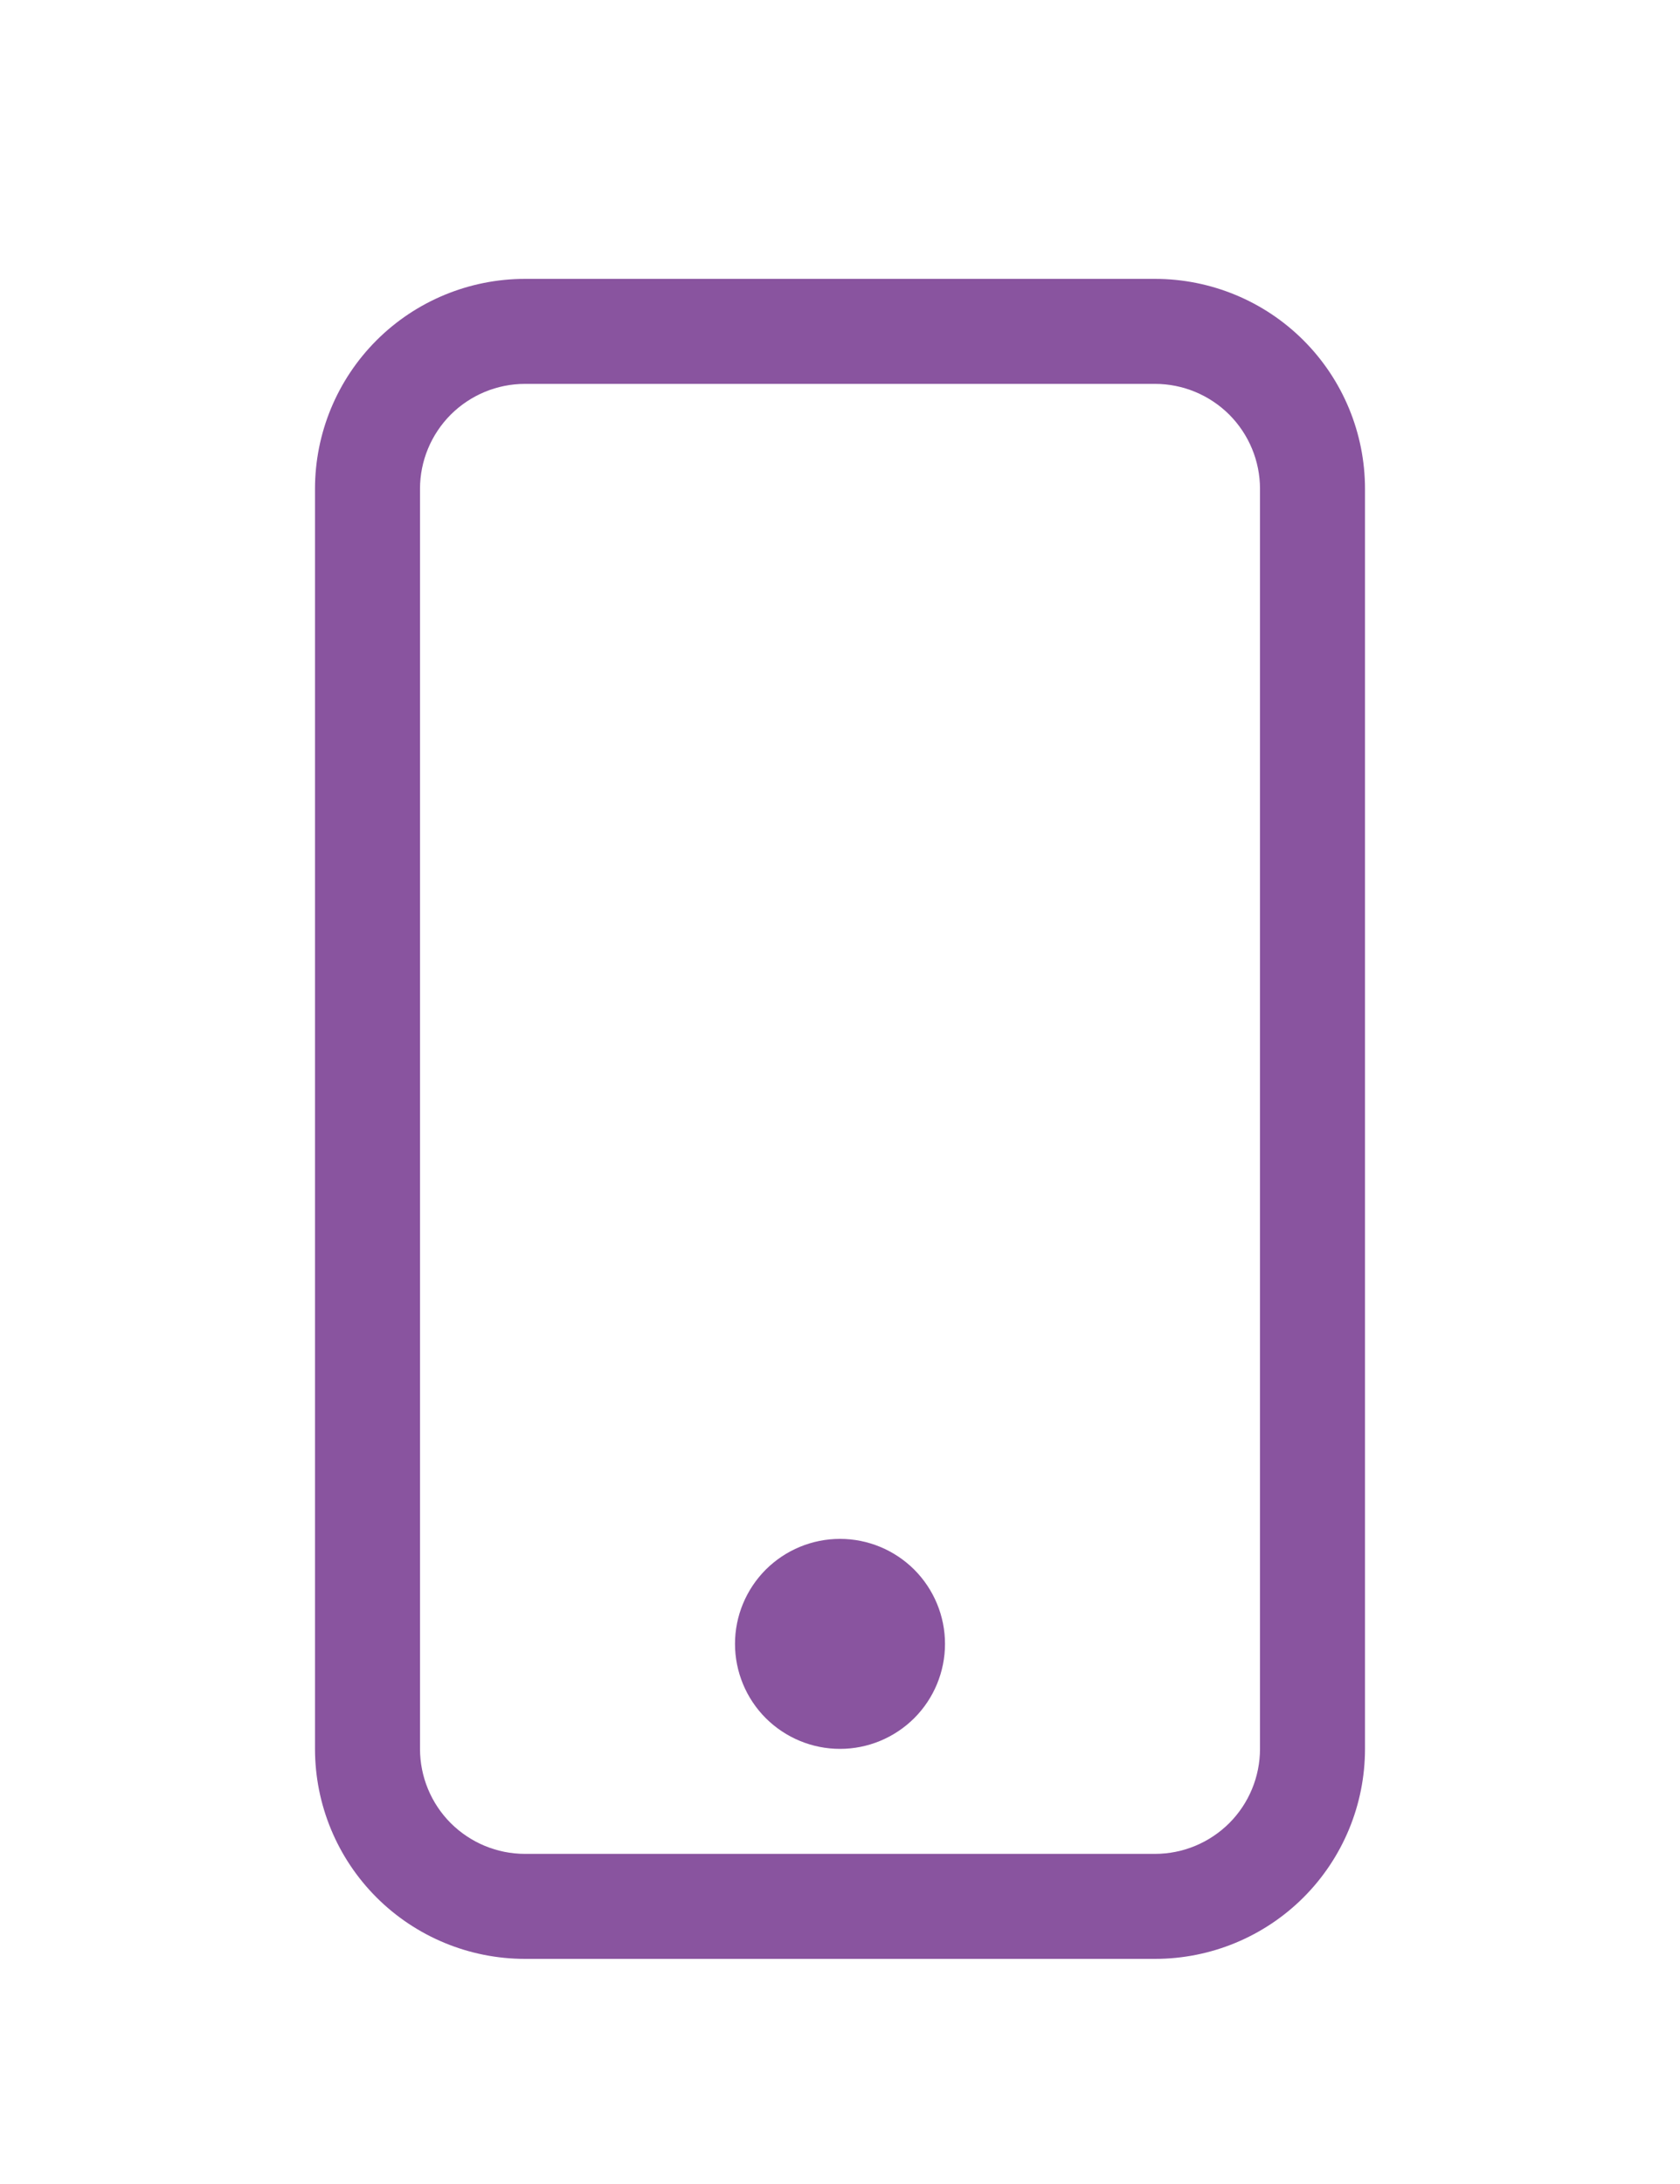 <svg width="20" height="26" viewBox="0 0 20 26" fill="none" xmlns="http://www.w3.org/2000/svg">
<path d="M13.75 4.57C14.082 4.57 14.399 4.702 14.634 4.936C14.868 5.171 15 5.488 15 5.82V20.82C15 21.151 14.868 21.47 14.634 21.704C14.399 21.938 14.082 22.07 13.75 22.07H6.25C5.918 22.07 5.601 21.938 5.366 21.704C5.132 21.47 5 21.151 5 20.82V5.82C5 5.488 5.132 5.171 5.366 4.936C5.601 4.702 5.918 4.57 6.25 4.57H13.75ZM6.25 3.32C5.587 3.32 4.951 3.583 4.482 4.052C4.013 4.521 3.75 5.157 3.75 5.82V20.82C3.75 21.483 4.013 22.119 4.482 22.588C4.951 23.057 5.587 23.32 6.25 23.32H13.75C14.413 23.32 15.049 23.057 15.518 22.588C15.987 22.119 16.25 21.483 16.25 20.82V5.82C16.25 5.157 15.987 4.521 15.518 4.052C15.049 3.583 14.413 3.32 13.75 3.32H6.25Z" fill="#89549F"/>
<path d="M10 20.82C10.332 20.82 10.649 20.688 10.884 20.454C11.118 20.22 11.25 19.901 11.25 19.57C11.25 19.238 11.118 18.921 10.884 18.686C10.649 18.452 10.332 18.32 10 18.32C9.668 18.32 9.351 18.452 9.116 18.686C8.882 18.921 8.75 19.238 8.75 19.57C8.75 19.901 8.882 20.22 9.116 20.454C9.351 20.688 9.668 20.82 10 20.82Z" fill="#89549F"/>
</svg>
